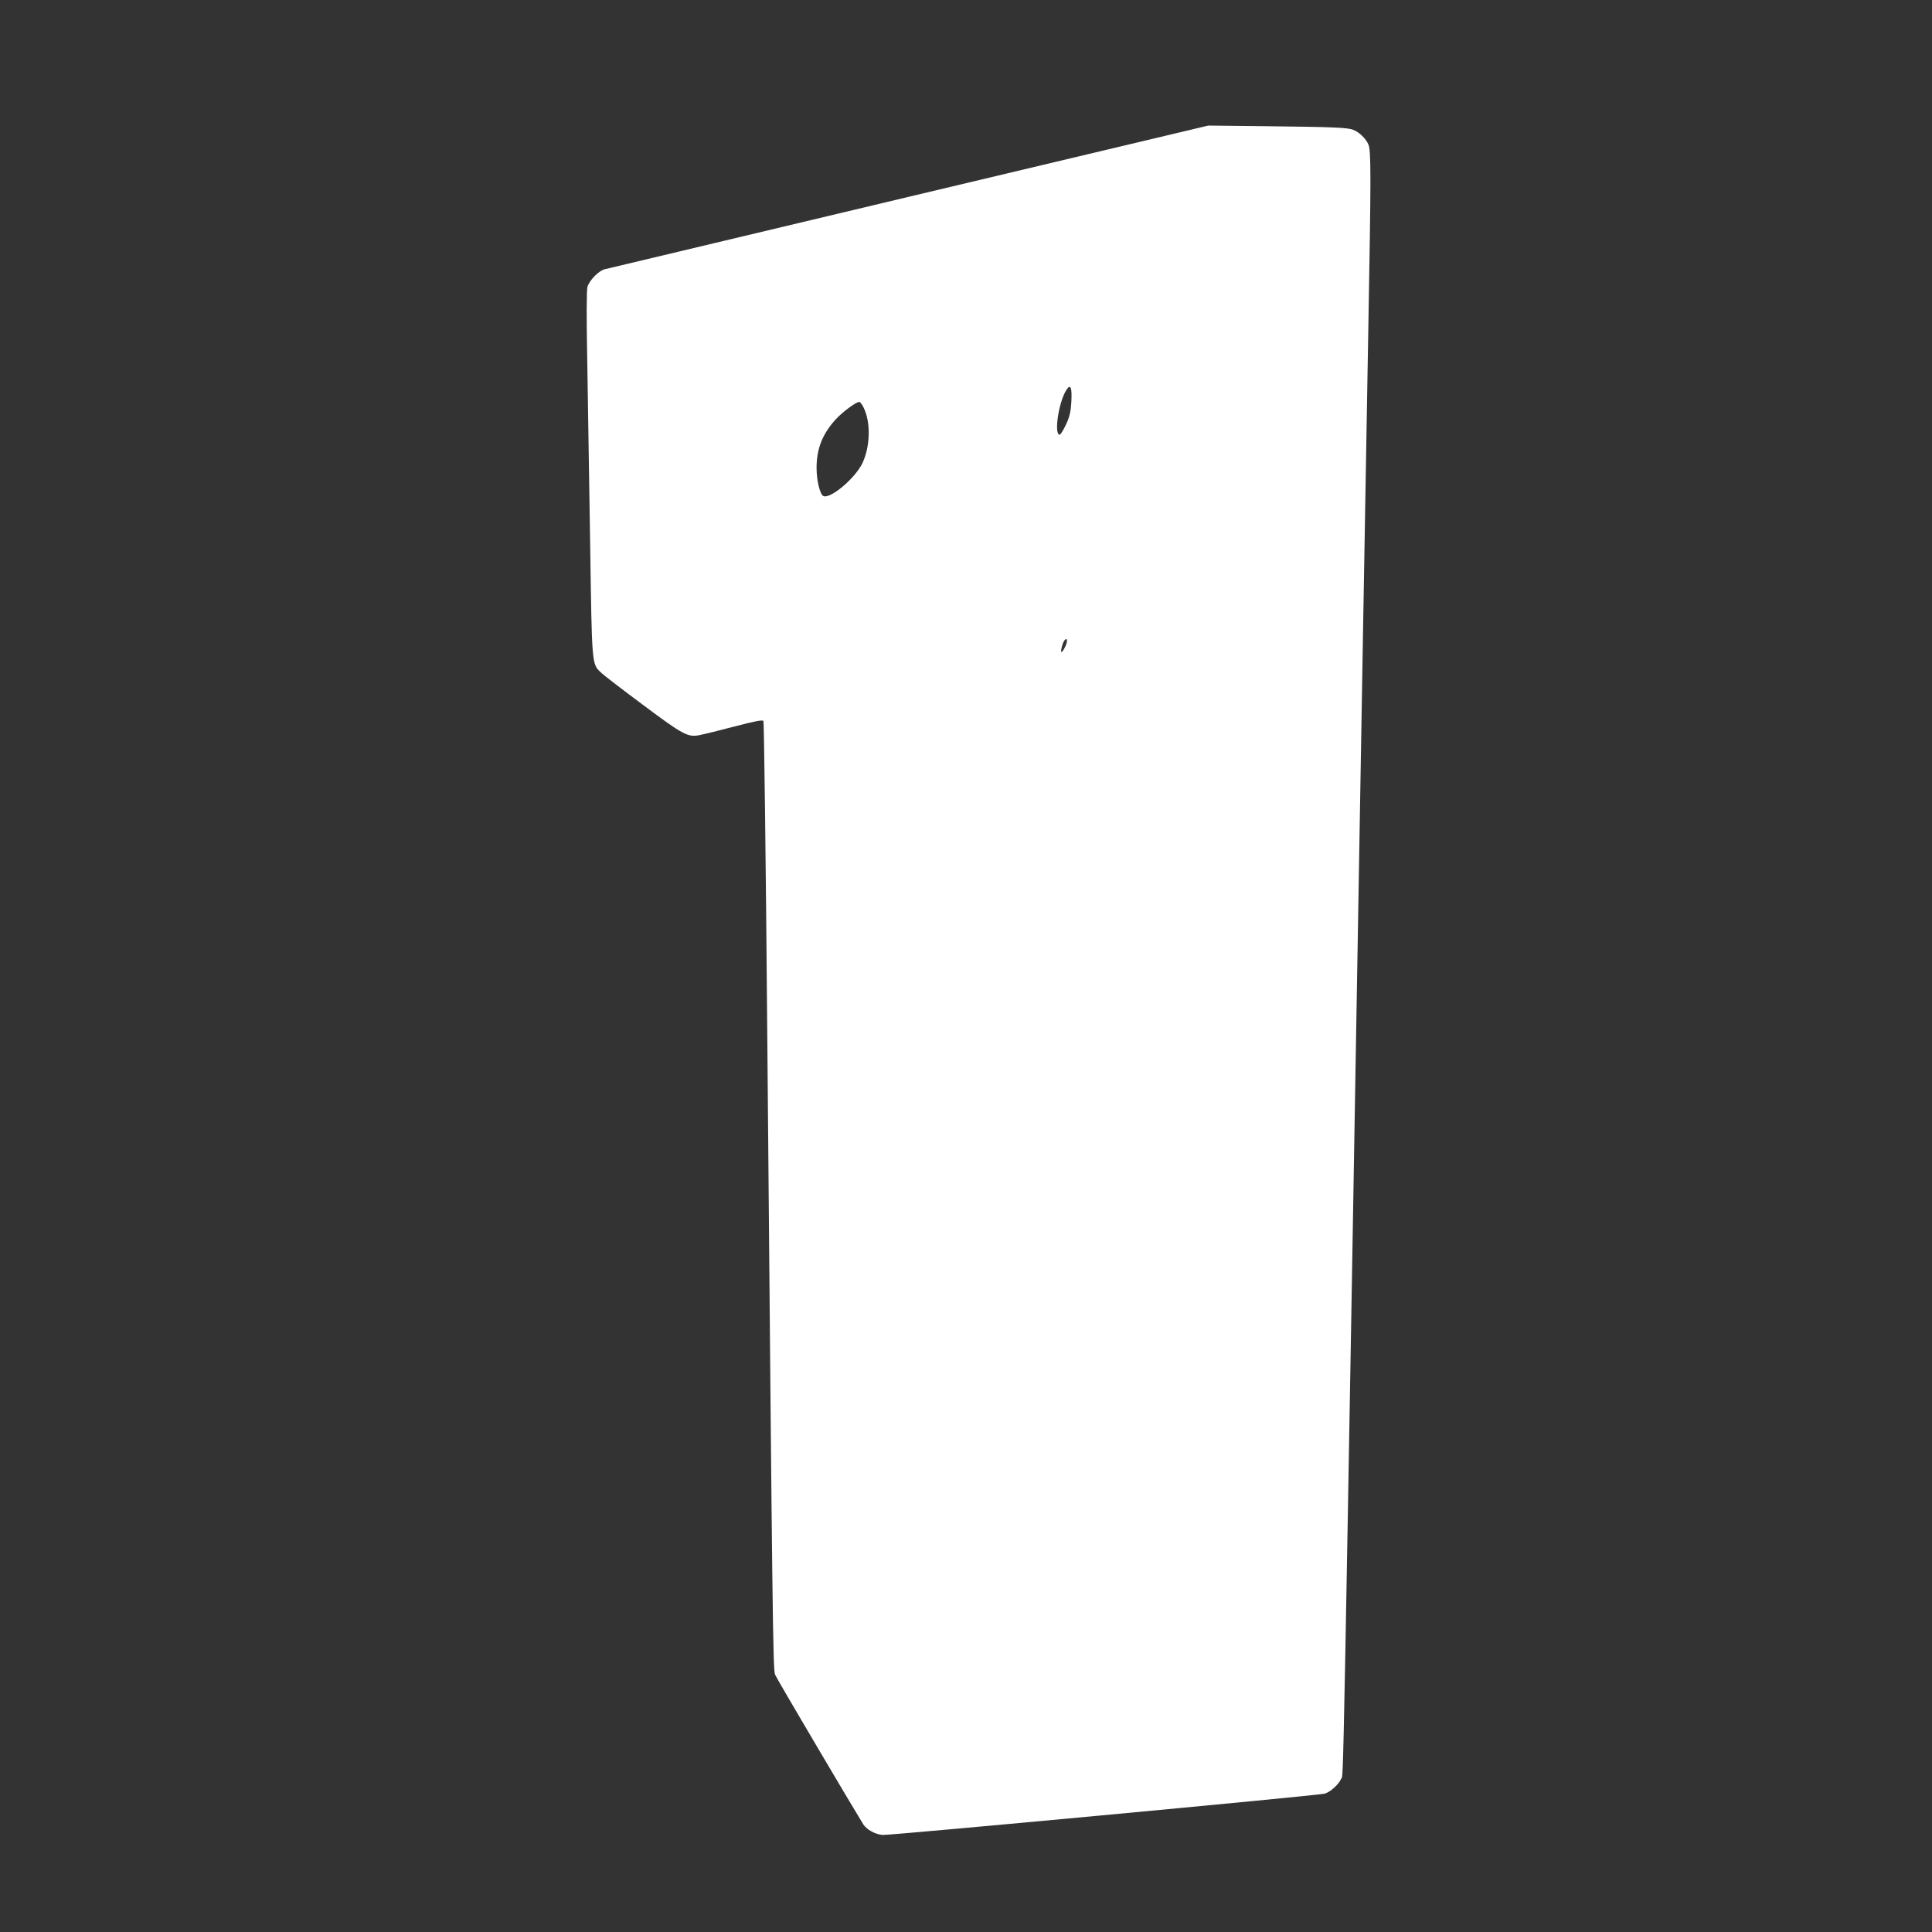 <?xml version="1.0" standalone="no"?>
<!DOCTYPE svg PUBLIC "-//W3C//DTD SVG 20010904//EN"
 "http://www.w3.org/TR/2001/REC-SVG-20010904/DTD/svg10.dtd">
<svg version="1.0" xmlns="http://www.w3.org/2000/svg"
 width="1280pt" height="1280pt" viewBox="0 0 1280 1280"
 preserveAspectRatio="xMidYMid meet">
<rect x="0" y="0" width="1280" height="1280" fill="#333333" stroke="none"/>
<g transform="translate(0,1280) scale(0.1,-0.1)"
fill="#ffffff" stroke="none">
<path d="M6020 11496 c-1092 -260 -1998 -476 -2014 -480 -40 -10 -102 -74
-114 -117 -6 -24 -7 -200 -1 -505 4 -258 13 -800 19 -1204 12 -805 10 -788 73
-847 17 -17 144 -114 281 -216 264 -197 293 -213 373 -197 21 4 123 29 226 56
141 37 190 46 195 37 4 -7 16 -925 25 -2040 34 -3911 38 -4246 52 -4278 9 -24
530 -905 584 -991 23 -36 79 -67 129 -71 42 -4 2857 259 2925 273 37 8 96 60
113 100 16 37 8 -368 144 7574 11 646 27 1549 35 2005 19 1054 19 1206 1 1248
-17 39 -61 82 -101 97 -38 15 -133 19 -590 24 l-370 4 -1985 -472z m1078
-1357 c-4 -70 -12 -101 -36 -153 -17 -36 -36 -66 -41 -66 -40 0 -7 219 45 298
27 41 37 15 32 -79z m-1376 -40 c48 -98 44 -258 -9 -369 -48 -99 -209 -235
-257 -217 -23 9 -46 102 -46 187 0 129 40 227 129 324 50 53 140 118 156 113
5 -2 18 -19 27 -38z m1333 -1588 c-8 -17 -18 -31 -22 -31 -9 0 6 62 20 78 20
24 22 -10 2 -47z"/>
</g>
</svg>
